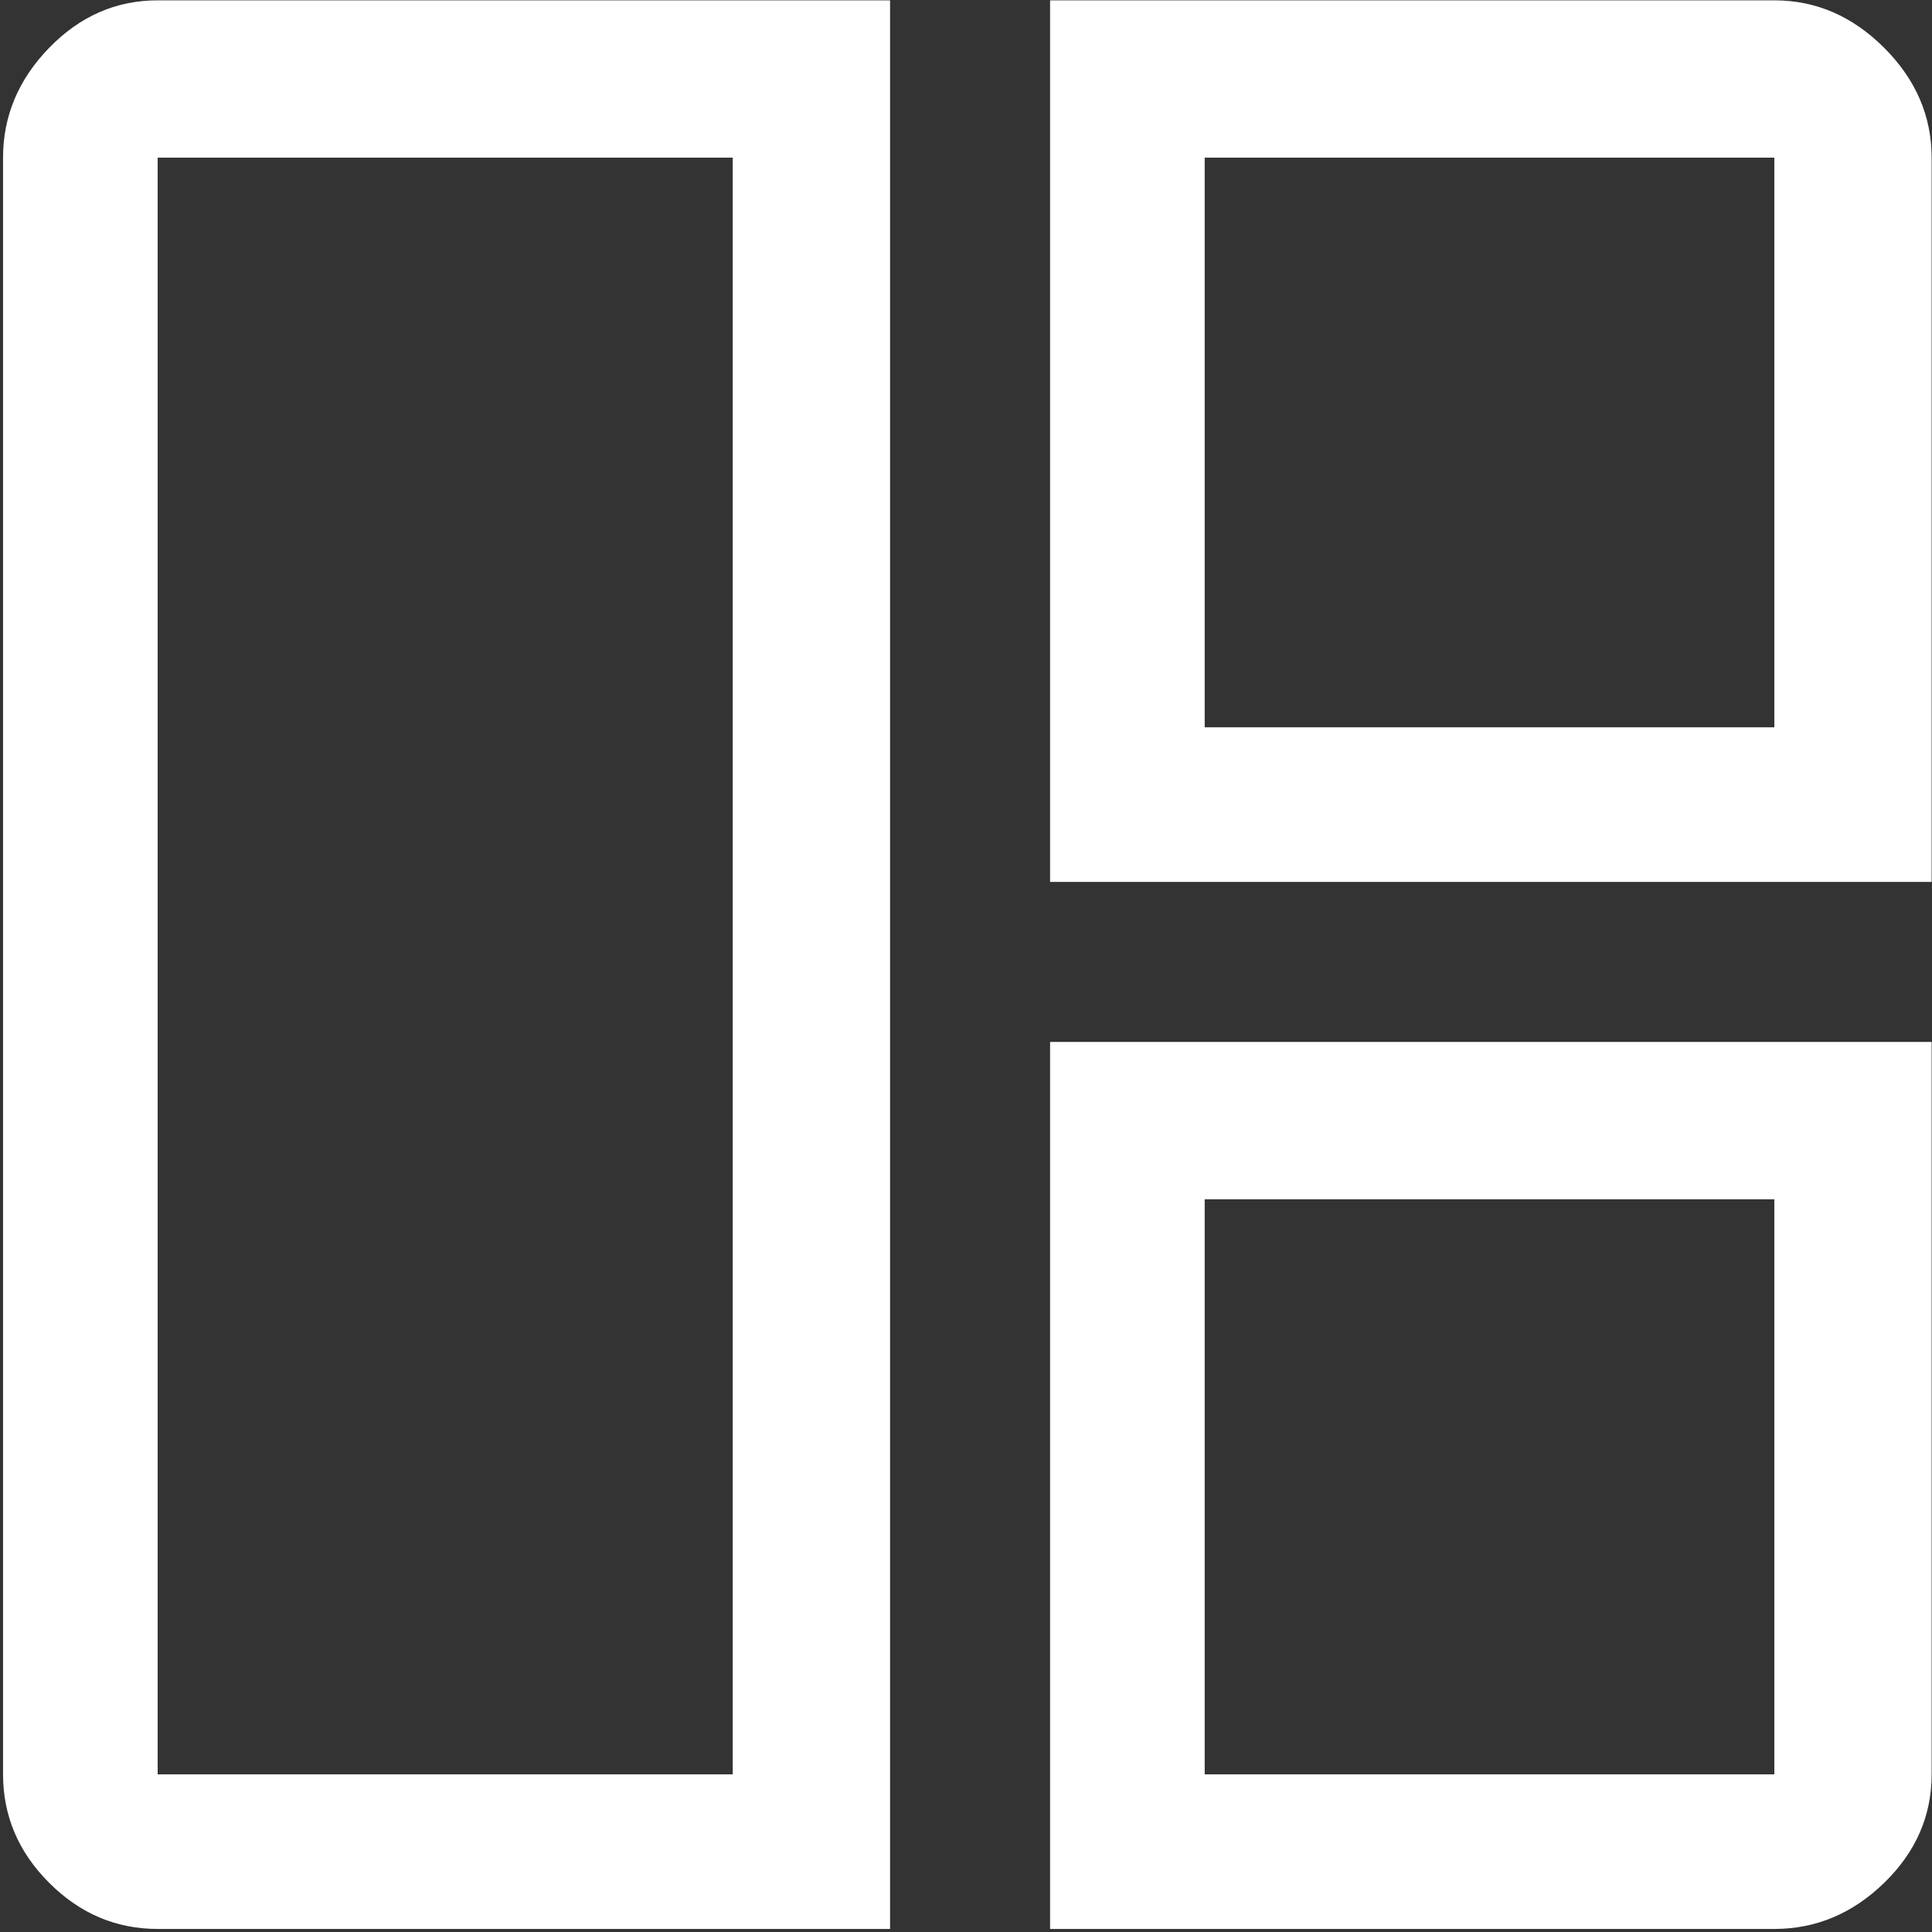 <?xml version="1.0" encoding="UTF-8"?> <svg xmlns="http://www.w3.org/2000/svg" width="69" height="69" viewBox="0 0 69 69" fill="none"><rect x="0" y="0" width="69" height="69" fill="#333333" stroke="none"/> <path d="M31.788 68.891H5.631C4.146 68.891 2.854 68.342 1.756 67.244C0.658 66.146 0.109 64.854 0.109 63.369V5.631C0.109 4.146 0.658 2.838 1.756 1.708C2.854 0.578 4.146 0.012 5.631 0.012H31.788V68.891ZM26.169 63.369V5.631H5.631V63.369H26.169ZM37.503 31.497V0.012H63.369C64.854 0.012 66.162 0.578 67.292 1.708C68.422 2.838 68.987 4.146 68.987 5.631V31.497H37.503ZM43.025 25.975H63.369V5.631H43.025V25.975ZM37.503 68.891V37.212H68.987V63.369C68.987 64.854 68.422 66.146 67.292 67.244C66.162 68.342 64.854 68.891 63.369 68.891H37.503ZM43.025 63.369H63.369V42.831H43.025V63.369Z" fill="white"></path> </svg> 